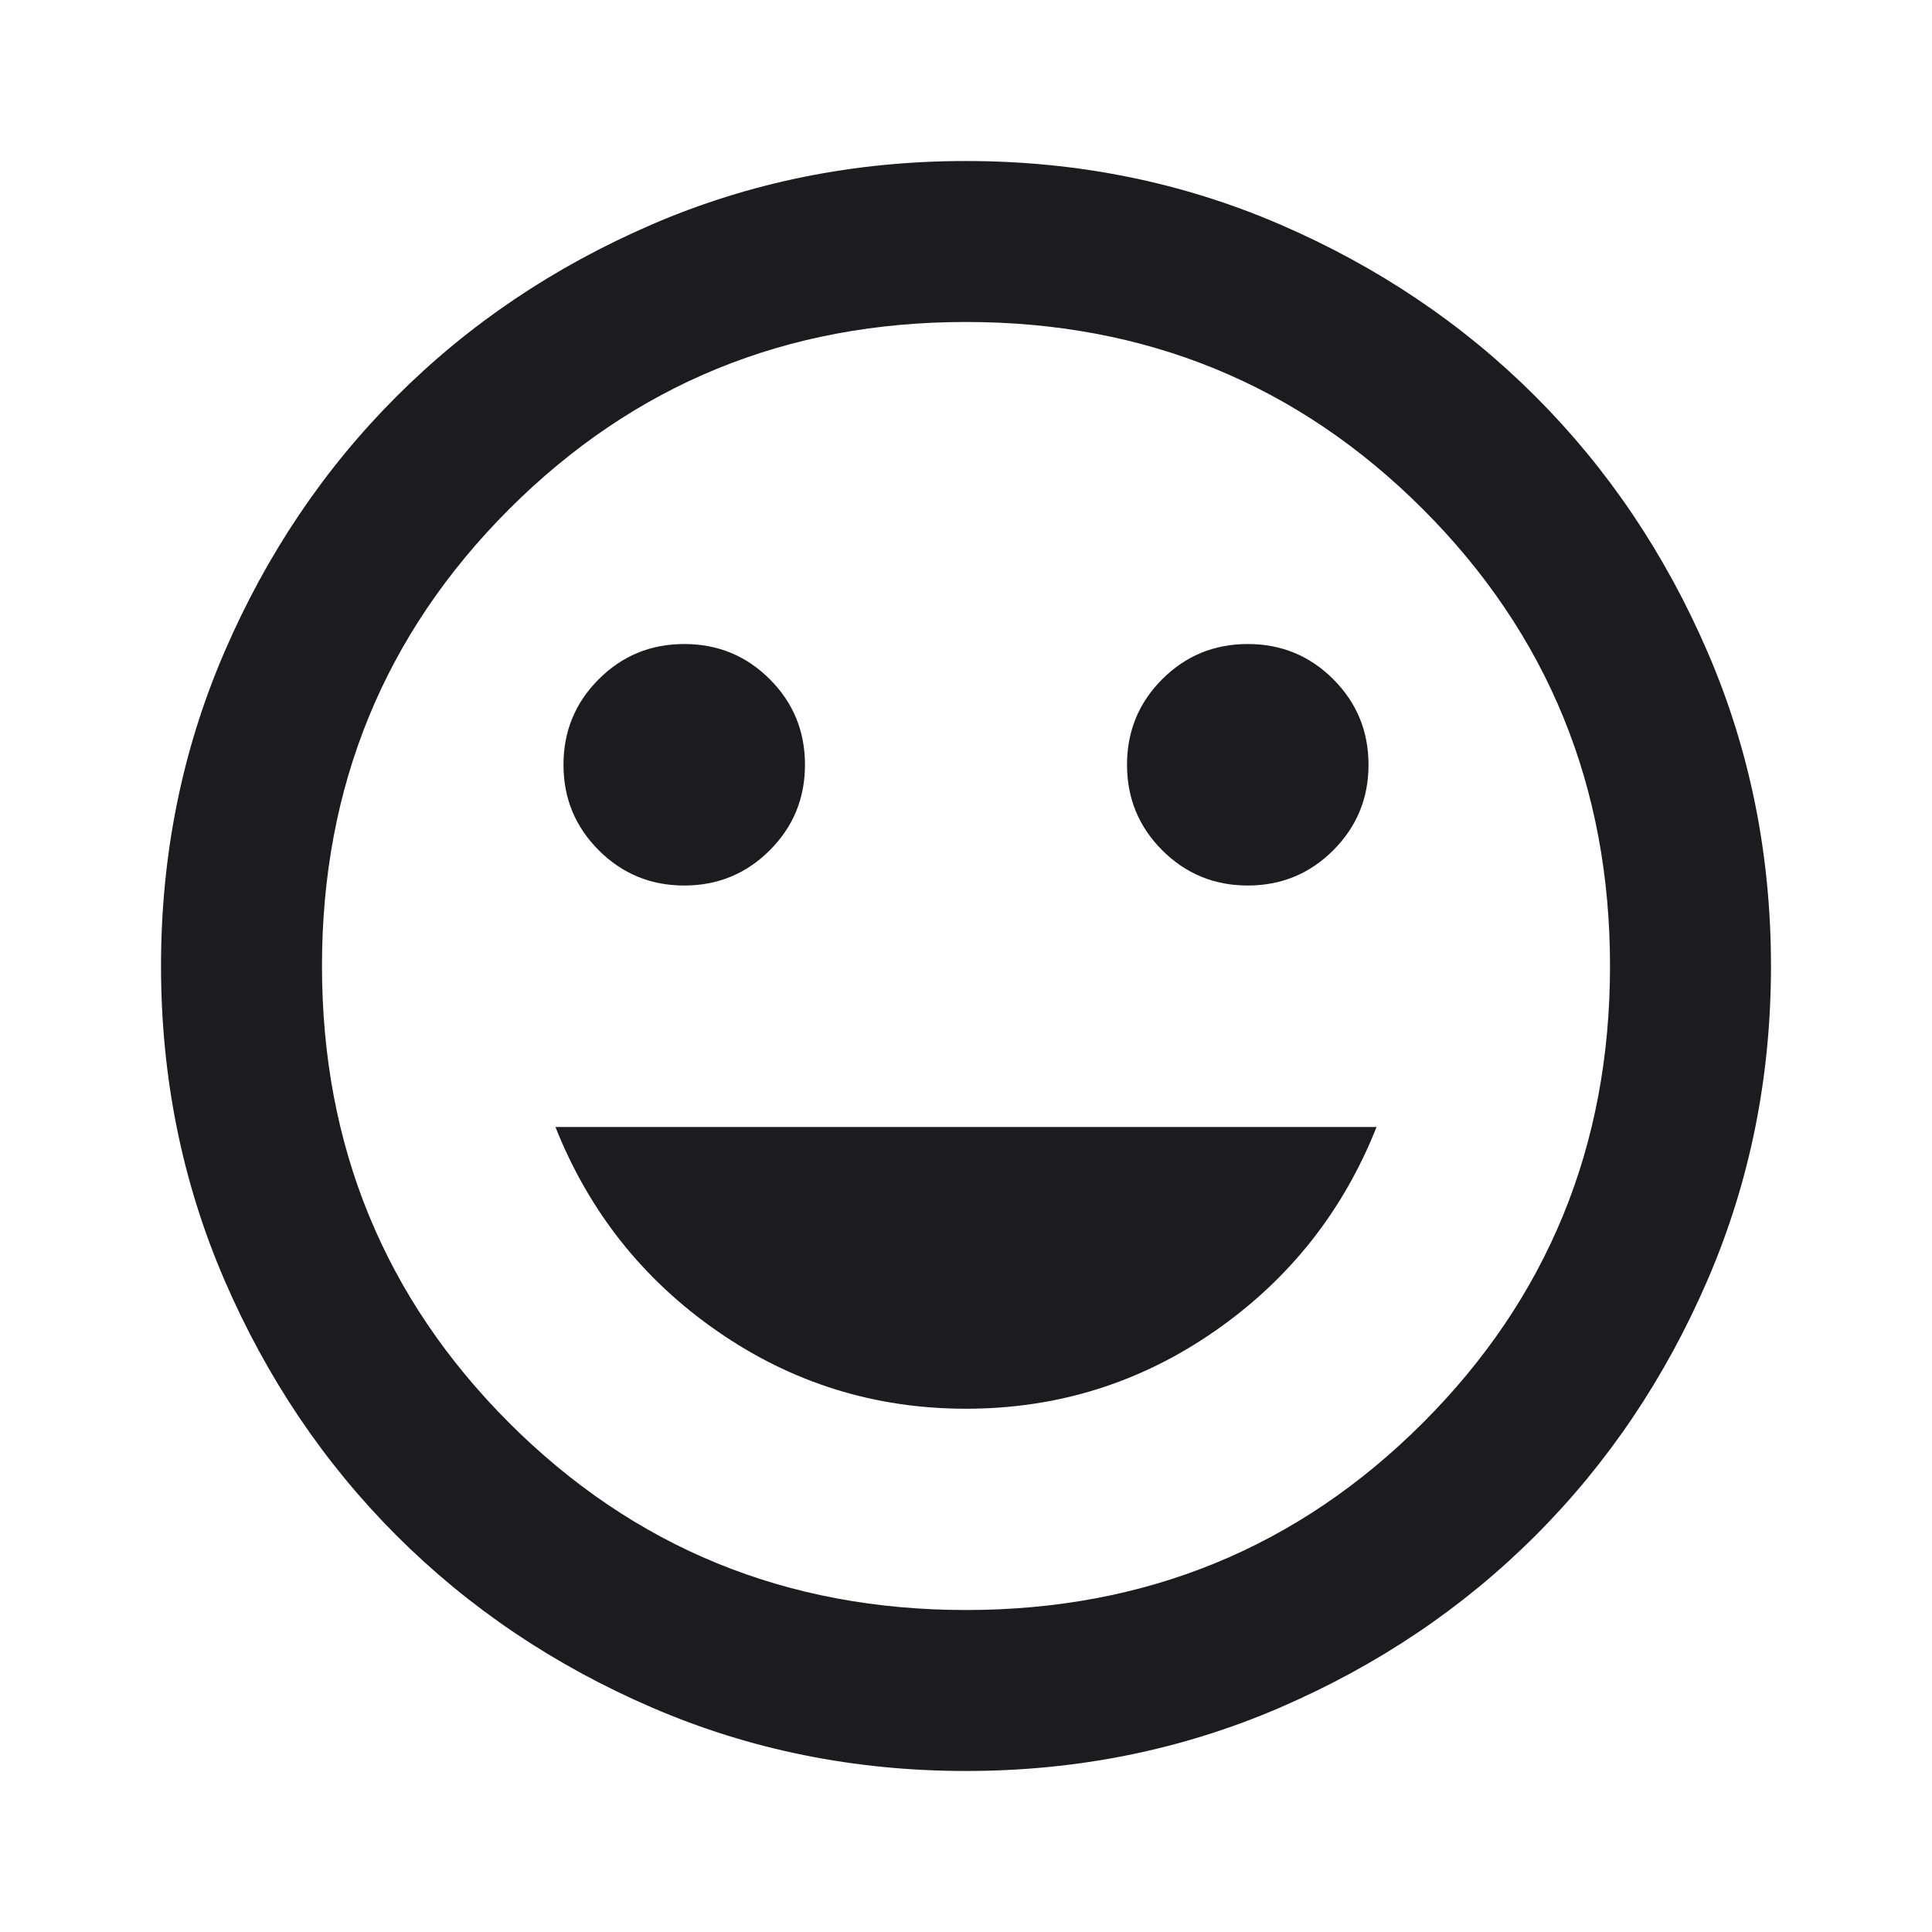 <svg width="32" height="32" viewBox="0 0 32 32" fill="none" xmlns="http://www.w3.org/2000/svg">
<mask id="mask0_7061_75454" style="mask-type:alpha" maskUnits="userSpaceOnUse" x="0" y="0" width="32" height="32">
<rect width="32" height="32" fill="#D9D9D9"/>
</mask>
<g mask="url(#mask0_7061_75454)">
<path d="M20.667 14.667C21.222 14.667 21.694 14.472 22.083 14.083C22.472 13.694 22.667 13.222 22.667 12.667C22.667 12.111 22.472 11.639 22.083 11.25C21.694 10.861 21.222 10.667 20.667 10.667C20.111 10.667 19.639 10.861 19.25 11.25C18.861 11.639 18.667 12.111 18.667 12.667C18.667 13.222 18.861 13.694 19.25 14.083C19.639 14.472 20.111 14.667 20.667 14.667ZM11.333 14.667C11.889 14.667 12.361 14.472 12.75 14.083C13.139 13.694 13.333 13.222 13.333 12.667C13.333 12.111 13.139 11.639 12.75 11.25C12.361 10.861 11.889 10.667 11.333 10.667C10.778 10.667 10.306 10.861 9.917 11.25C9.528 11.639 9.333 12.111 9.333 12.667C9.333 13.222 9.528 13.694 9.917 14.083C10.306 14.472 10.778 14.667 11.333 14.667ZM16 23.333C17.511 23.333 18.883 22.906 20.117 22.05C21.35 21.195 22.244 20.067 22.8 18.667H9.2C9.756 20.067 10.65 21.195 11.883 22.05C13.117 22.906 14.489 23.333 16 23.333ZM16 29.333C14.155 29.333 12.422 28.983 10.8 28.283C9.178 27.583 7.767 26.633 6.567 25.433C5.367 24.233 4.417 22.822 3.717 21.2C3.017 19.578 2.667 17.845 2.667 16C2.667 14.156 3.017 12.422 3.717 10.8C4.417 9.178 5.367 7.767 6.567 6.567C7.767 5.367 9.178 4.417 10.8 3.717C12.422 3.017 14.155 2.667 16 2.667C17.844 2.667 19.578 3.017 21.2 3.717C22.822 4.417 24.233 5.367 25.433 6.567C26.633 7.767 27.583 9.178 28.283 10.8C28.983 12.422 29.333 14.156 29.333 16C29.333 17.845 28.983 19.578 28.283 21.2C27.583 22.822 26.633 24.233 25.433 25.433C24.233 26.633 22.822 27.583 21.2 28.283C19.578 28.983 17.844 29.333 16 29.333ZM16 26.667C18.978 26.667 21.5 25.633 23.567 23.567C25.633 21.5 26.667 18.978 26.667 16C26.667 13.022 25.633 10.5 23.567 8.433C21.5 6.367 18.978 5.333 16 5.333C13.022 5.333 10.5 6.367 8.433 8.433C6.367 10.5 5.333 13.022 5.333 16C5.333 18.978 6.367 21.5 8.433 23.567C10.5 25.633 13.022 26.667 16 26.667Z" fill="#1C1B1F"/>
</g>
</svg>
